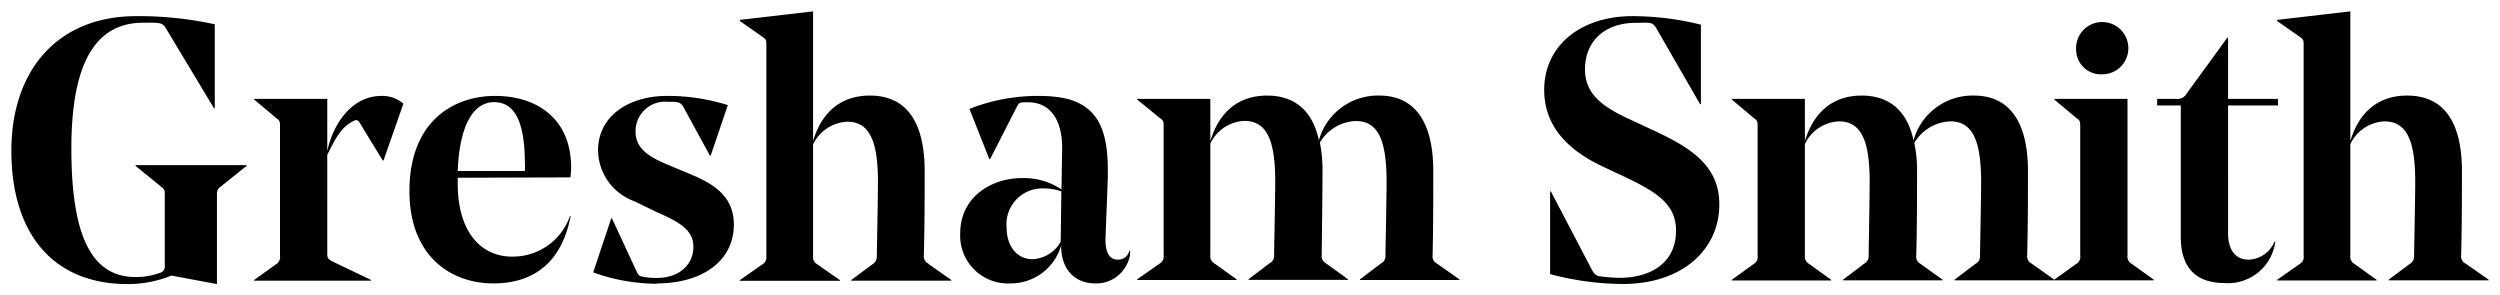 <svg xmlns="http://www.w3.org/2000/svg" preserveAspectRatio="xMinYMin" viewBox="0 0 220 26">
              <path d="M180.78 24.61l1.95-1.4a.7.7 0 0 0 .33-.72V11.14c0-.42 0-.52-.33-.75l-1.95-1.63V8.7h6.44v13.79a.7.7 0 0 0 .36.72l1.95 1.4v.06H172v-.06l1.85-1.4a.71.71 0 0 0 .39-.69c0-.39.1-5.05.1-6.45 0-3.53-.66-5.39-2.71-5.39a3.85 3.85 0 0 0-3.17 1.9 11.26 11.26 0 0 1 .24 2.51c0 1.79 0 4.79-.07 7.4a.71.71 0 0 0 .36.72l1.95 1.4v.06h-8.75v-.06l1.85-1.4a.72.72 0 0 0 .4-.69c0-.36.09-5.09.09-6.52 0-3.52-.69-5.32-2.7-5.32a3.49 3.49 0 0 0-3 2v9.82a.71.71 0 0 0 .37.72l1.94 1.4v.06h-8.74v-.06l1.94-1.4a.7.7 0 0 0 .33-.72V11.14c0-.42 0-.52-.33-.75l-1.94-1.63V8.7h6.43v3.71c.8-2.6 2.51-4 5-4 2.38 0 4 1.3 4.56 3.94a5.39 5.39 0 0 1 5.32-3.94c3 0 4.75 2.15 4.75 6.65 0 2 0 4.79-.07 7.4a.71.71 0 0 0 .37.72zM1 13.26c0-7 4-11.84 11-11.84a31.27 31.27 0 0 1 6.9.72v7.4h-.06L14.7 2.66c-.26-.45-.36-.62-1-.65S13 2 12.59 2C7.9 2 6.28 6.48 6.28 13.07c0 7.72 1.79 11.31 5.65 11.31a6.31 6.31 0 0 0 2.18-.38.56.56 0 0 0 .39-.62v-6.14c0-.52 0-.55-.33-.82l-2.24-1.82v-.07h9.77v.07l-2.24 1.79c-.33.26-.37.33-.37.85V25l-4-.75a10.23 10.23 0 0 1-3.83.75C4.47 25 1 20.34 1 13.26zm27.8 9c0 .36 0 .52.46.75l3.4 1.63v.06h-10.3v-.06l1.95-1.4a.72.72 0 0 0 .33-.72V11.14c0-.42 0-.52-.33-.75l-1.95-1.63V8.7h6.44v4.59c.49-2.28 2.08-4.85 4.78-4.85a2.87 2.87 0 0 1 1.92.68l-1.75 5h-.07l-2.08-3.4a.31.31 0 0 0-.43-.1c-1.19.52-1.75 1.79-2.37 3zm11.48-6.62v.52c0 4.34 2.12 6.42 4.76 6.42A5.31 5.31 0 0 0 50.16 19h.06c-.76 4-3.17 5.94-6.8 5.94-3.83 0-7.39-2.48-7.39-8.12 0-6.14 3.86-8.38 7.56-8.38 3.33 0 6.67 1.72 6.67 6.35a6.78 6.78 0 0 1-.07.82zm0-.59h5.91a4 4 0 0 0 0-.62c0-3.72-.89-5.44-2.71-5.44S40.45 11 40.28 15zm17.53 9.92a16.67 16.67 0 0 1-5.61-1l1.59-4.76h.06l2.21 4.76c.14.27.2.33.6.4a6.43 6.43 0 0 0 1.12.09c2.11 0 3.24-1.27 3.24-2.74s-1.23-2.18-3.11-3L55.8 17.7a4.82 4.82 0 0 1-3.17-4.47c0-3 2.67-4.79 6.08-4.79a17.6 17.6 0 0 1 5.34.81l-1.51 4.44h-.07l-2.31-4.24c-.2-.36-.4-.49-1-.49h-.39a2.59 2.59 0 0 0-2.84 2.61c0 1.5 1.15 2.21 2.77 2.9l2.18.91c2 .85 3.7 1.93 3.7 4.4-.03 3.39-3.04 5.16-6.77 5.16zm23.91-1.73l2 1.4v.06h-8.81v-.06l1.89-1.4a.75.75 0 0 0 .36-.69c0-.36.1-5.09.1-6.52 0-3.52-.69-5.32-2.71-5.32a3.51 3.51 0 0 0-3 2v9.82a.7.7 0 0 0 .36.72l2 1.4v.06h-8.8v-.06l2-1.4a.72.72 0 0 0 .33-.72V4c0-.43 0-.52-.33-.75l-2-1.4v-.1L71.55 1v11.41c.79-2.61 2.51-4 5-4 3.1 0 4.82 2.15 4.82 6.65 0 1.79 0 4.79-.07 7.4a.71.71 0 0 0 .42.75zm11.75-10V13c0-2.38-1-4-3-4-.73 0-.79 0-1 .42L87.13 14h-.07l-1.75-4.42a16.52 16.52 0 0 1 6-1.14c2.08 0 3.57.32 4.63 1.33s1.55 2.58 1.55 5.25v.59l-.2 5.18c-.07 1.37.3 2.06 1.09 2.06a1 1 0 0 0 1-.78h.07a2.2 2.2 0 0 1-.24 1.1 3 3 0 0 1-2.83 1.77c-1.66 0-3-1.08-3-3.33a4.62 4.62 0 0 1-4.49 3.33 4.2 4.2 0 0 1-4.39-4.41c0-3.22 2.77-4.86 5.44-4.86a5.94 5.94 0 0 1 3.47 1zM88.58 20c0 1.77 1 2.81 2.28 2.81a3 3 0 0 0 2.48-1.53l.06-4.44a4.82 4.82 0 0 0-1.62-.26 3.15 3.15 0 0 0-3.2 3.42zm27.73 2.45a.71.71 0 0 0 .37.72l1.94 1.4v.06h-8.75v-.06l1.85-1.4a.72.72 0 0 0 .4-.69c0-.36.1-5.09.1-6.52 0-3.52-.7-5.32-2.71-5.32a3.47 3.47 0 0 0-3 2v9.82a.7.7 0 0 0 .36.72l1.95 1.4v.06h-8.75v-.06l2-1.4a.72.72 0 0 0 .33-.72V11.14c0-.42 0-.52-.33-.75l-2-1.63V8.7h6.44v3.71c.79-2.6 2.51-4 5-4 2.38 0 4 1.3 4.55 3.94a5.39 5.39 0 0 1 5.32-3.94c3 0 4.75 2.15 4.75 6.65 0 2 0 4.79-.06 7.4a.7.7 0 0 0 .36.72l2 1.4v.06h-8.75v-.06l1.85-1.4a.71.71 0 0 0 .39-.69c0-.39.1-5.05.1-6.45 0-3.53-.66-5.39-2.7-5.39a3.82 3.82 0 0 0-3.17 1.9 11.92 11.92 0 0 1 .23 2.51c0 1.82-.04 4.82-.07 7.43zm20.1 1.63v-7.23h.07l3.6 6.88c.23.39.33.52.73.59a16.46 16.46 0 0 0 1.68.13c2.77 0 5-1.31 5-4.15 0-2.24-1.55-3.32-4.35-4.66l-2-.94c-2.61-1.21-5.25-3.2-5.25-6.79 0-3.84 3.14-6.49 7.79-6.49a25.19 25.19 0 0 1 6 .75v7h-.07l-3.79-6.57c-.19-.36-.36-.56-.72-.59s-.76 0-1.16 0c-2.64 0-4.46 1.53-4.46 4.11 0 2.15 1.56 3.26 3.7 4.27l2.45 1.14c3.2 1.5 5.67 3.07 5.67 6.46 0 4-3.3 7-8.48 7a25.15 25.15 0 0 1-6.41-.87zM182.7 4.39a2.3 2.3 0 1 1 2.3 2.15 2.18 2.18 0 0 1-2.3-2.15zm13.37 16.14c0 1.47.66 2.32 1.81 2.32a2.56 2.56 0 0 0 2.28-1.6h.07a4.2 4.2 0 0 1-4.46 3.66c-2.51 0-3.86-1.34-3.86-4.05V9.28h-2.08V8.7h1.68a.89.89 0 0 0 .89-.43l3.6-4.95h.07V8.7h4.39v.58h-4.39zM217 23.21l2 1.4v.06h-8.8v-.06l1.88-1.4a.73.73 0 0 0 .36-.69c0-.36.1-5.09.1-6.52 0-3.52-.69-5.32-2.71-5.32a3.51 3.51 0 0 0-3 2v9.82a.7.7 0 0 0 .36.72l1.95 1.4v.06h-8.75v-.06l2-1.4a.7.7 0 0 0 .33-.72V4c0-.43 0-.52-.33-.75l-2-1.4v-.1l6.44-.75v11.41c.79-2.61 2.51-4 5-4 3.1 0 4.82 2.15 4.82 6.65 0 1.79 0 4.79-.07 7.4a.71.71 0 0 0 .42.75z" fill="currentColor"></path>
            </svg>
